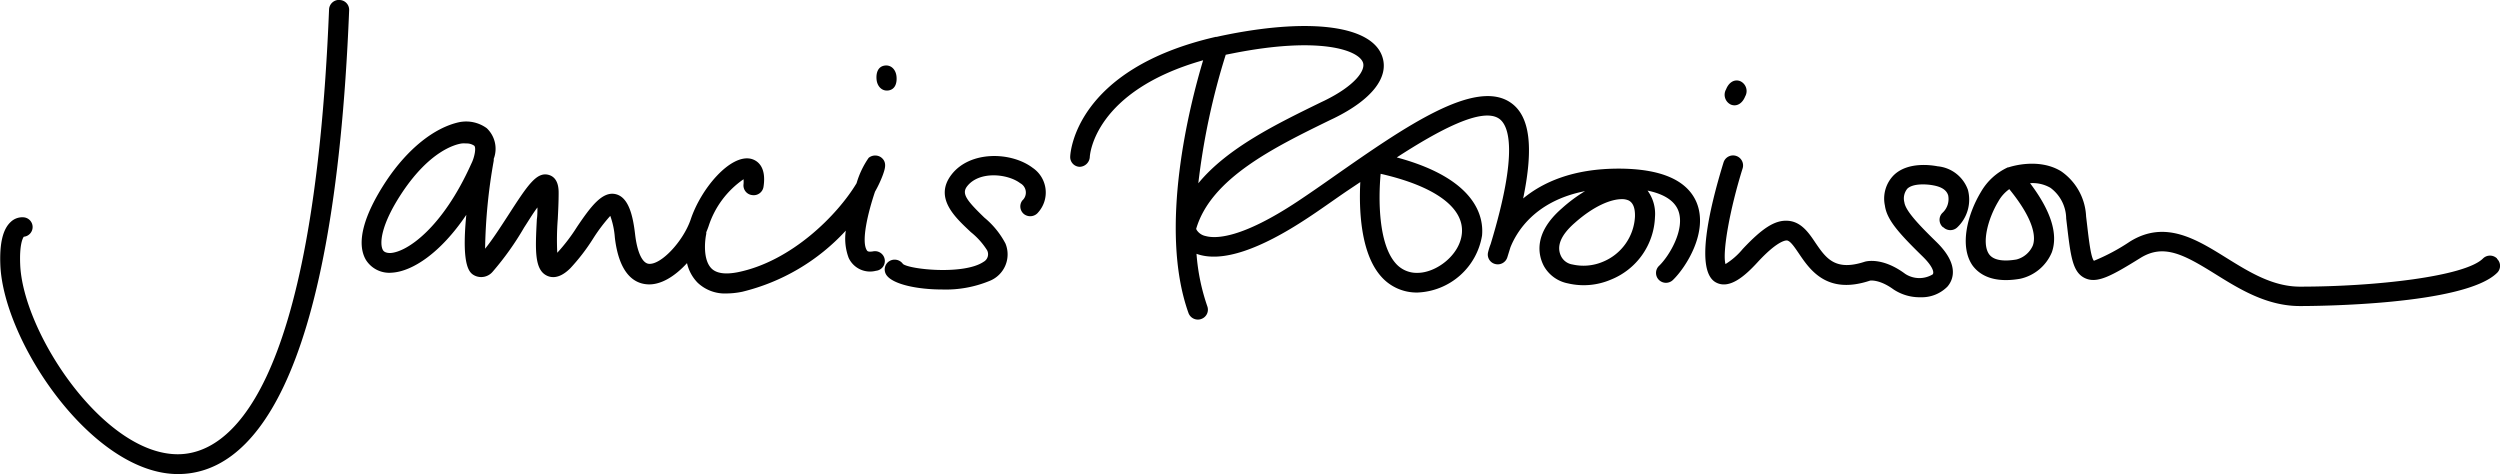 <?xml version="1.0" encoding="UTF-8"?> <svg xmlns="http://www.w3.org/2000/svg" id="Layer_1" data-name="Layer 1" viewBox="0 0 289.99 54.98"><defs><style>.cls-1{fill:#000;}</style></defs><title>jr-logo</title><path class="cls-1" d="M115.39,42.92c-.48.07-.57-.05-.61-.11-.71-1,.11-4.4.93-6.83a13.38,13.38,0,0,0,.93-2c.22-.64.51-1.45-.26-2a1.2,1.2,0,0,0-1.41.08,10.15,10.15,0,0,0-1.4,2.94c-2.21,3.69-7.54,9.05-13.75,10.32-1.46.29-2.5.15-3.08-.43-1-1-.78-3.2-.61-4a.63.63,0,0,0,0-.19c.1-.24.19-.47.27-.7a10.55,10.55,0,0,1,4.06-5.46,4.52,4.52,0,0,1,0,.55,1.13,1.13,0,0,0,1,1.29,1.15,1.15,0,0,0,1.32-1c.37-2.49-.9-3.07-1.46-3.21-2.38-.55-5.79,3.41-7,7.06-.88,2.54-3.45,5.27-4.86,5.12-.75-.08-1.34-1.35-1.58-3.41s-.71-4.31-2.26-4.67-2.9,1.46-4.48,3.8a20.64,20.64,0,0,1-2.29,3h0a30.86,30.86,0,0,1,.06-3.92c.05-1,.1-2,.1-3,0-.44,0-1.78-1.14-2.11-1.41-.4-2.45,1.18-4.71,4.68-.87,1.34-1.82,2.82-2.68,3.88a63,63,0,0,1,1-10.2,1.8,1.8,0,0,0,0-.22,3.29,3.29,0,0,0-.81-3.56,4.07,4.07,0,0,0-3.23-.69C64.58,28.57,61.5,31,59,34.76c-2.64,4-3.48,7.19-2.35,9.13a3.2,3.2,0,0,0,3,1.49c2.37-.13,5.66-2.27,8.65-6.71-.61,6.25.46,6.79,1,7.06a1.74,1.74,0,0,0,2.08-.49A33.4,33.4,0,0,0,75,40.15c.48-.73,1-1.61,1.55-2.34,0,.46,0,.93-.07,1.4-.18,3.53-.3,5.87,1.22,6.54,1.22.53,2.32-.55,2.68-.9A23,23,0,0,0,83,41.44a19.61,19.61,0,0,1,2-2.65,9.45,9.45,0,0,1,.53,2.52c.5,4.22,2.25,5.27,3.64,5.41,1.63.18,3.34-.93,4.73-2.45a4.74,4.74,0,0,0,1.22,2.26,4.58,4.58,0,0,0,3.39,1.26,9.27,9.27,0,0,0,1.81-.2,24,24,0,0,0,12-7.09,6.36,6.36,0,0,0,.33,3.16,2.73,2.73,0,0,0,3.17,1.5,1.14,1.14,0,1,0-.39-2.24ZM68.88,32.74l0,0C65.55,40.17,61.43,43,59.48,43.1c-.62,0-.79-.24-.85-.34-.39-.67-.34-2.83,2.27-6.74,3.18-4.73,6.06-5.51,6.87-5.63a3,3,0,0,1,.5,0,1.56,1.56,0,0,1,.93.25C69.48,30.82,69.26,32,68.88,32.74Zm-15.3-19a1.16,1.16,0,0,0-1.2,1.09c-1.8,44.9-11.77,51.61-17.55,51.61h0c-8.63,0-18-14.16-18.28-22.06-.09-2.24.29-3,.42-3.17a1.13,1.13,0,0,0,0-2.25,1.94,1.94,0,0,0-1.5.52c-.92.83-1.32,2.46-1.22,5,.36,8.91,10.67,24.25,20.6,24.26h0c8.08,0,18.08-9.34,19.86-53.8A1.14,1.14,0,0,0,53.58,13.75Zm250.28,30a1.16,1.16,0,0,0-1.64,0C300.11,45.83,289.7,47,281,47c-3.17,0-5.9-1.7-8.54-3.34-3.49-2.17-7.1-4.42-11.17-1.9A23.31,23.31,0,0,1,257.1,44c-.35-.34-.59-2.4-.82-4.38l-.09-.76a6.72,6.72,0,0,0-2.91-5.25c-2.59-1.58-5.82-.54-6.08-.45h0l-.08,0A6.94,6.94,0,0,0,244,36c-1.6,2.65-2.51,6.31-1,8.52.72,1,2.26,2.13,5.52,1.57A5.17,5.17,0,0,0,252.22,43c.74-2.11-.11-4.8-2.53-8a4.09,4.09,0,0,1,2.37.54,4.5,4.5,0,0,1,1.82,3.56l.09.76c.43,3.64.65,5.47,2.08,6.15s3.12-.28,6.46-2.35c2.71-1.67,5.07-.36,8.7,1.9,2.78,1.73,5.94,3.69,9.78,3.69,1.93,0,19.05-.11,22.86-3.84A1.12,1.12,0,0,0,303.86,43.78ZM250,42.25a2.84,2.84,0,0,1-1.89,1.6c-1.11.19-2.57.24-3.18-.62-.87-1.25-.15-4.07,1.08-6.12a4.36,4.36,0,0,1,1.27-1.42C250.33,39.43,250.33,41.4,250,42.25ZM134,33.22c-2.5-1.89-7.25-2-9.4.76s.52,5.08,2.23,6.7a8.5,8.5,0,0,1,1.88,2.1,1,1,0,0,1-.41,1.34c-2.27,1.54-8.56.89-9.35.25a1.18,1.18,0,0,0-1.61-.31,1.14,1.14,0,0,0-.31,1.59c.74,1.08,3.58,1.68,6.46,1.68a13.34,13.34,0,0,0,5.52-1A3.31,3.31,0,0,0,130.84,42,9.78,9.78,0,0,0,128.4,39c-2.07-2-2.68-2.79-2-3.65,1.41-1.8,4.71-1.45,6.15-.35a1.23,1.23,0,0,1,.25,2,1.14,1.14,0,0,0,.21,1.6,1.18,1.18,0,0,0,1.63-.22A3.46,3.46,0,0,0,134,33.22Zm105.63,6.89a1.16,1.16,0,0,0,1.63,0,4.43,4.43,0,0,0,1.22-4.34,4.13,4.13,0,0,0-3.51-2.73c-.78-.15-3.45-.53-5.06,1a3.86,3.86,0,0,0-1.06,3.55c.22,1.62,1.53,3.13,4.38,5.91,1.11,1.08,1.38,1.83,1.16,2.08a3,3,0,0,1-3.18-.06c-2.59-1.93-4.47-1.49-4.73-1.4-3.42,1.11-4.47-.43-5.7-2.23-.76-1.14-1.64-2.42-3.17-2.53s-3,.88-5.25,3.27a8.15,8.15,0,0,1-2,1.75c-.38-1.33.48-6.29,2-11.14a1.16,1.16,0,0,0-2.22-.67c-1.73,5.62-3.29,12.6-.91,13.93,1.59.88,3.43-.78,4.86-2.34,2.16-2.34,3.12-2.51,3.36-2.52.41,0,.92.78,1.42,1.51,1.3,1.92,3.27,4.82,8.26,3.15,0,0,1.06-.18,2.69,1a5.46,5.46,0,0,0,3.16.93A4.19,4.19,0,0,0,240.1,47c.56-.64,1.56-2.42-1.28-5.19-1.87-1.83-3.57-3.56-3.71-4.59a1.77,1.77,0,0,1,.35-1.59c.68-.64,2.28-.52,3-.38,1,.18,1.55.57,1.73,1.16a2.17,2.17,0,0,1-.63,2A1.13,1.13,0,0,0,239.59,40.11Zm-37.66-6.8c-5.31,0-8.8,1.58-11.08,3.46,1.24-6,.77-9.54-1.4-11.08-4.12-2.94-12.38,2.82-20.36,8.39-1.56,1.1-3.06,2.14-4.43,3.05-6.44,4.26-9.43,4.33-10.64,4a1.6,1.6,0,0,1-1.05-.72l-.05-.11c1.72-5.88,9.08-9.47,15.57-12.64l.4-.19c4.4-2.15,6.45-4.77,5.61-7.18-1.2-3.48-8-4.47-17.75-2.57-.5.1-1,.2-1.46.31l-.11,0c-16.3,3.75-16.86,13.47-16.87,13.89a1.13,1.13,0,0,0,1.1,1.18A1.21,1.21,0,0,0,140.62,32c0-.33.56-7.69,13.15-11.26-1.57,5.22-5.21,19.49-1.7,29.32a1.16,1.16,0,0,0,1.1.76,1.06,1.06,0,0,0,.38-.07,1.14,1.14,0,0,0,.71-1.45A23.91,23.91,0,0,1,153,43.19l.17.06c2.84.92,7.13-.51,12.75-4.23,1.39-.91,2.9-2,4.48-3.08L172,34.87c-.16,3.07,0,8.18,2.37,10.9a5.48,5.48,0,0,0,4.3,1.91,7.9,7.9,0,0,0,7.45-6.6c.19-2-.46-6.53-9.89-9.07,4.88-3.16,9.92-5.88,11.89-4.48,1.06.76,2.3,3.65-1,14.53a7,7,0,0,0-.31,1,1.13,1.13,0,0,0,.86,1.32,1.16,1.16,0,0,0,1.38-.77l.36-1.16c.71-1.79,2.83-5.39,8.66-6.53a17.5,17.5,0,0,0-2.69,2c-3.35,2.91-2.74,5.45-2.08,6.7a4.08,4.08,0,0,0,2.78,2,8,8,0,0,0,5-.44h0a8.14,8.14,0,0,0,5.1-7.25,4.54,4.54,0,0,0-.86-3.07c1.61.33,3,1,3.53,2.23.91,2.16-1,5.36-2.21,6.51a1.14,1.14,0,0,0,0,1.62,1.16,1.16,0,0,0,1.63,0c1.51-1.46,4.15-5.59,2.73-9C209.9,34.63,206.85,33.31,201.93,33.31ZM156.39,20.1l.81-.16c10.06-2,14.61-.39,15.11,1.07.32.92-.94,2.68-4.44,4.4l-.4.19c-5.18,2.53-10.88,5.3-14.26,9.41A80.81,80.81,0,0,1,156.39,20.1Zm27.39,20.75c-.25,2.52-3,4.55-5.14,4.55a3.22,3.22,0,0,1-2.55-1.12c-2-2.27-2-7.47-1.73-10.37C180.67,35.35,184.08,37.85,183.78,40.85Zm16.32,3.28a5.76,5.76,0,0,1-3.48.3,1.78,1.78,0,0,1-1.3-.9c-.62-1.17-.09-2.49,1.56-3.93,2.25-2,4.23-2.75,5.45-2.75a1.89,1.89,0,0,1,.77.14c.53.25.79.88.76,1.89A6,6,0,0,1,200.1,44.13ZM117.28,24.24c.75-.12,1-.83.92-1.63s-.64-1.37-1.39-1.25-1,.83-.92,1.63S116.54,24.36,117.28,24.24ZM215,25.89c.71.27,1.34-.19,1.64-.95a1.26,1.26,0,0,0-.58-1.78c-.71-.27-1.34.2-1.63.95A1.26,1.26,0,0,0,215,25.89Z" transform="translate(-14.21 -13.75)"></path></svg> 